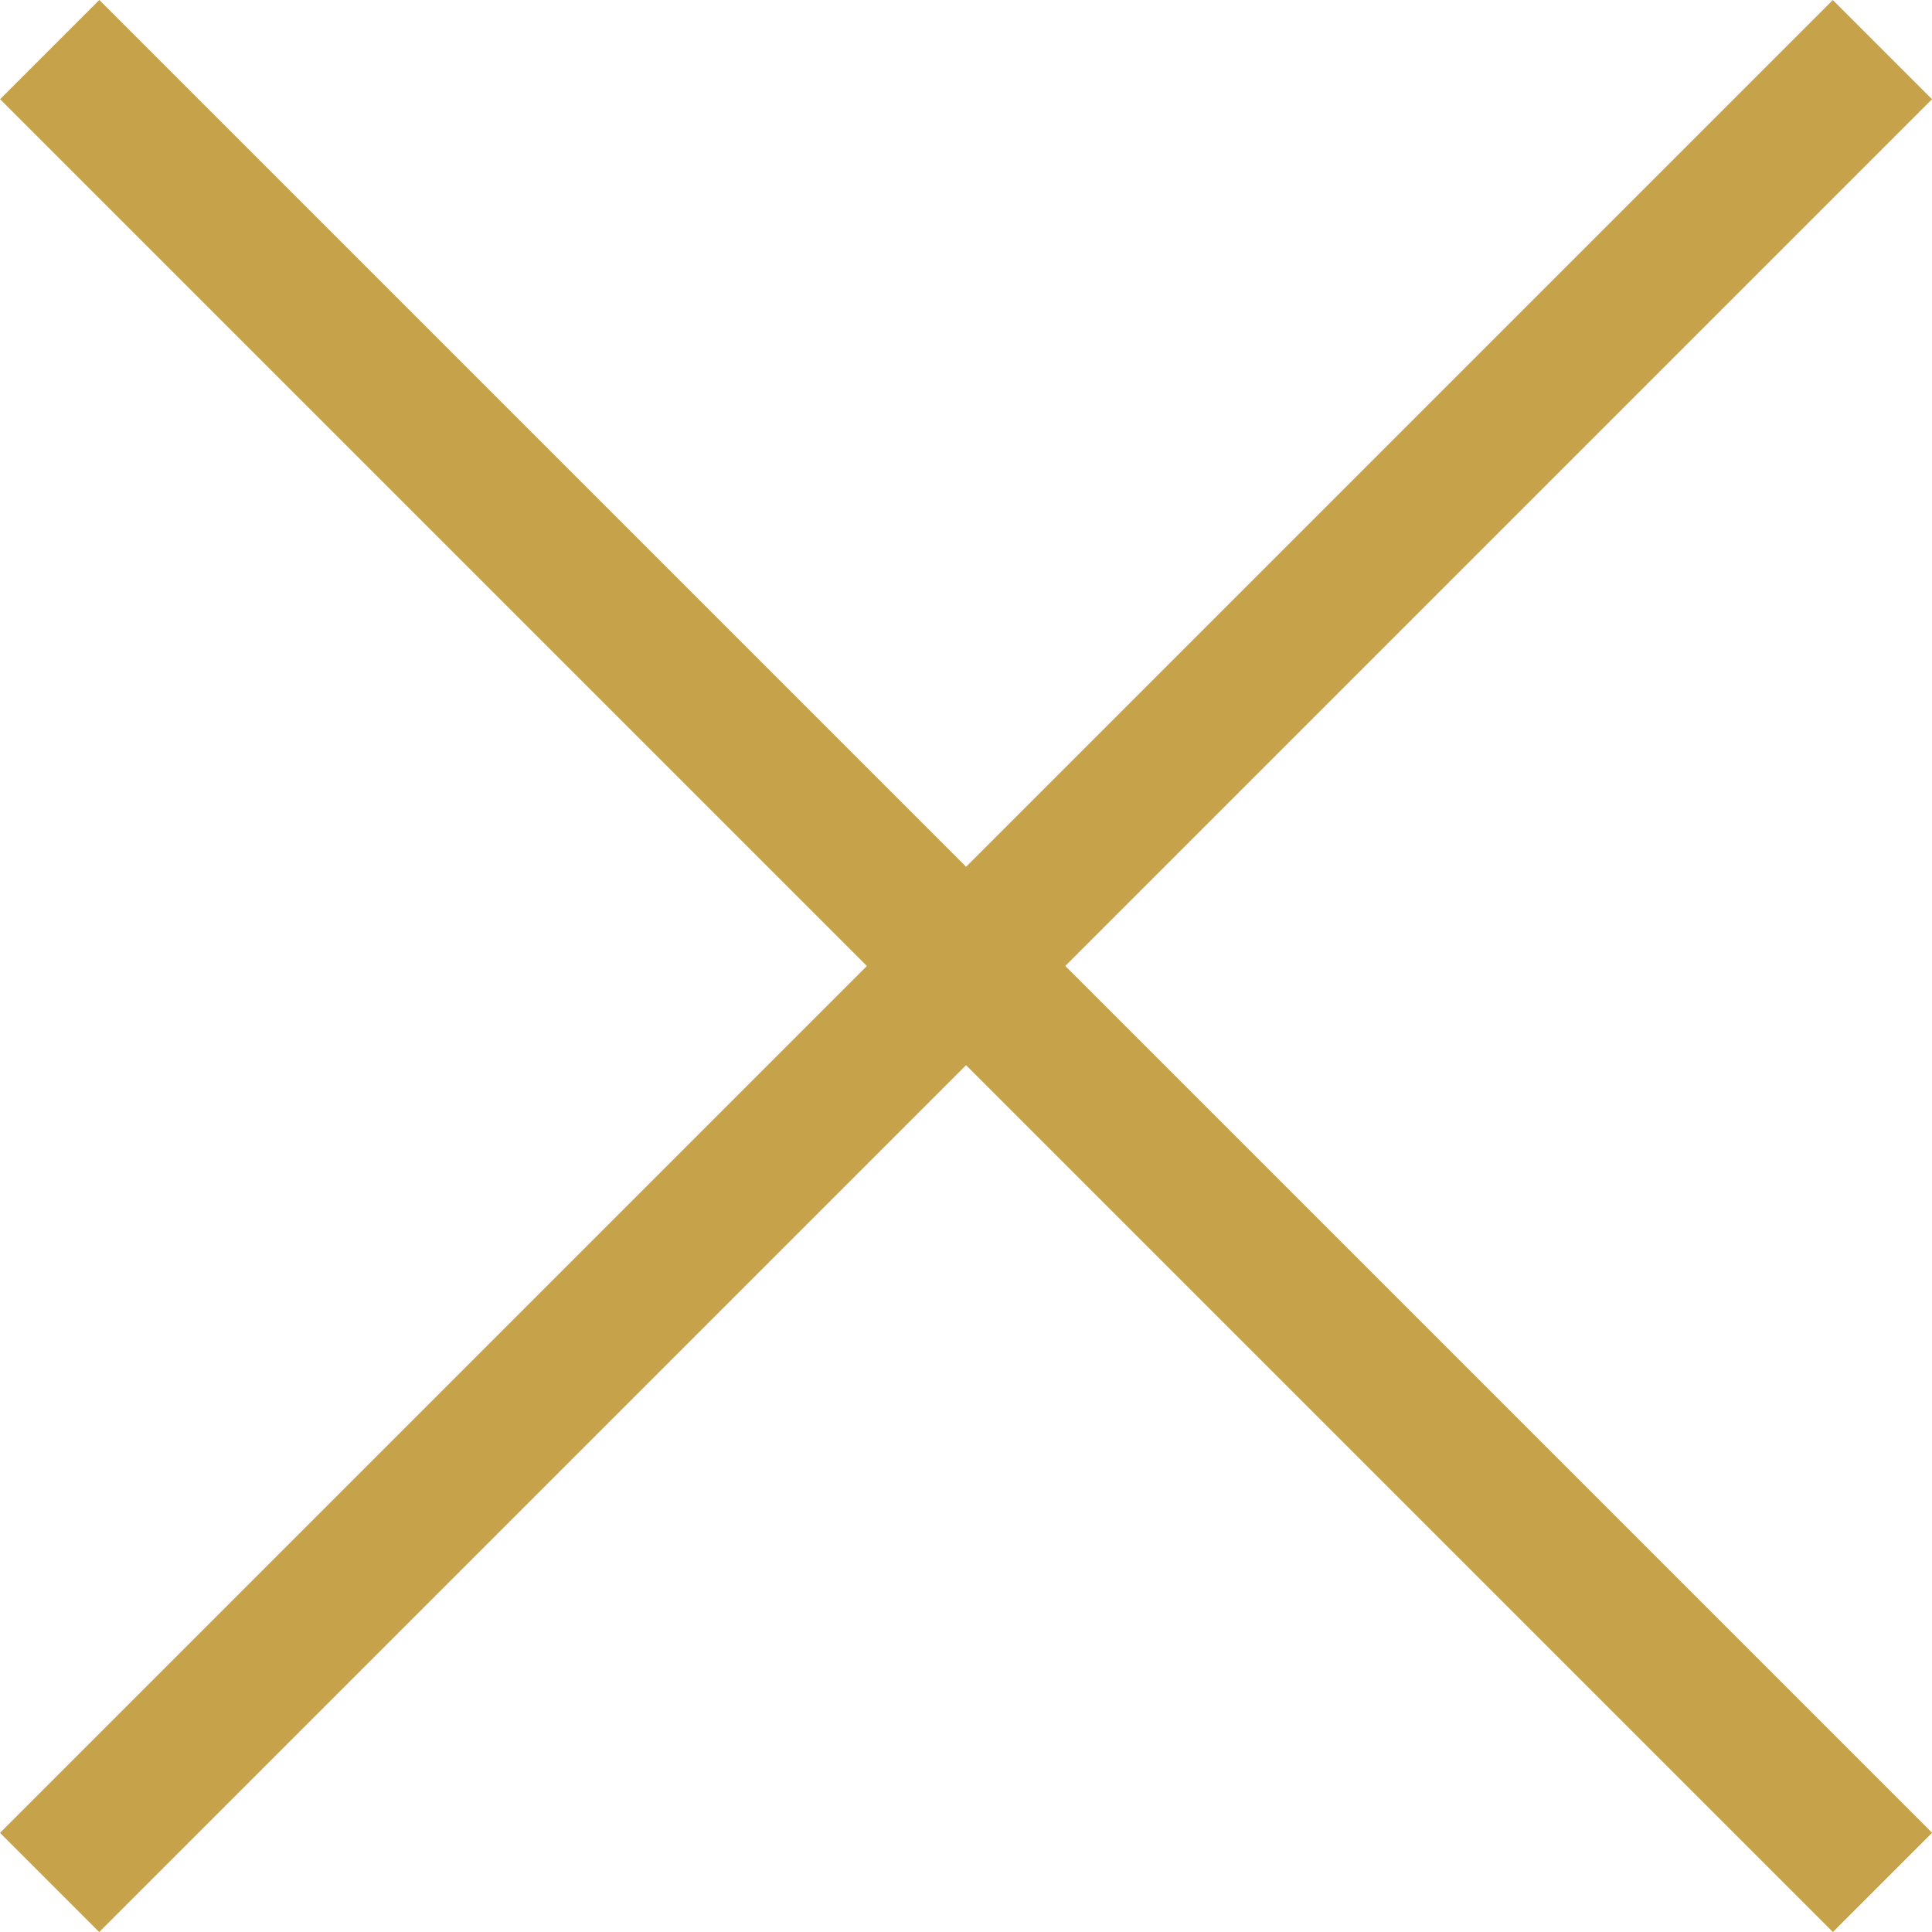 <svg xmlns="http://www.w3.org/2000/svg" width="20.658" height="20.658" viewBox="0 0 20.658 20.658">
    <g data-name="Icon feather-arrow-right">
        <path data-name="Trazado 162" d="M0 0h27.715" transform="rotate(-135 14.233 5.895)" style="fill:none;stroke:#c6a24b;stroke-linejoin:round;stroke-width:1.5px"/>
        <path data-name="Trazado 193" d="M0 0h27.715" transform="rotate(135 9.954 4.434)" style="fill:none;stroke:#c6a24b;stroke-linejoin:round;stroke-width:1.5px"/>
    </g>
</svg>
